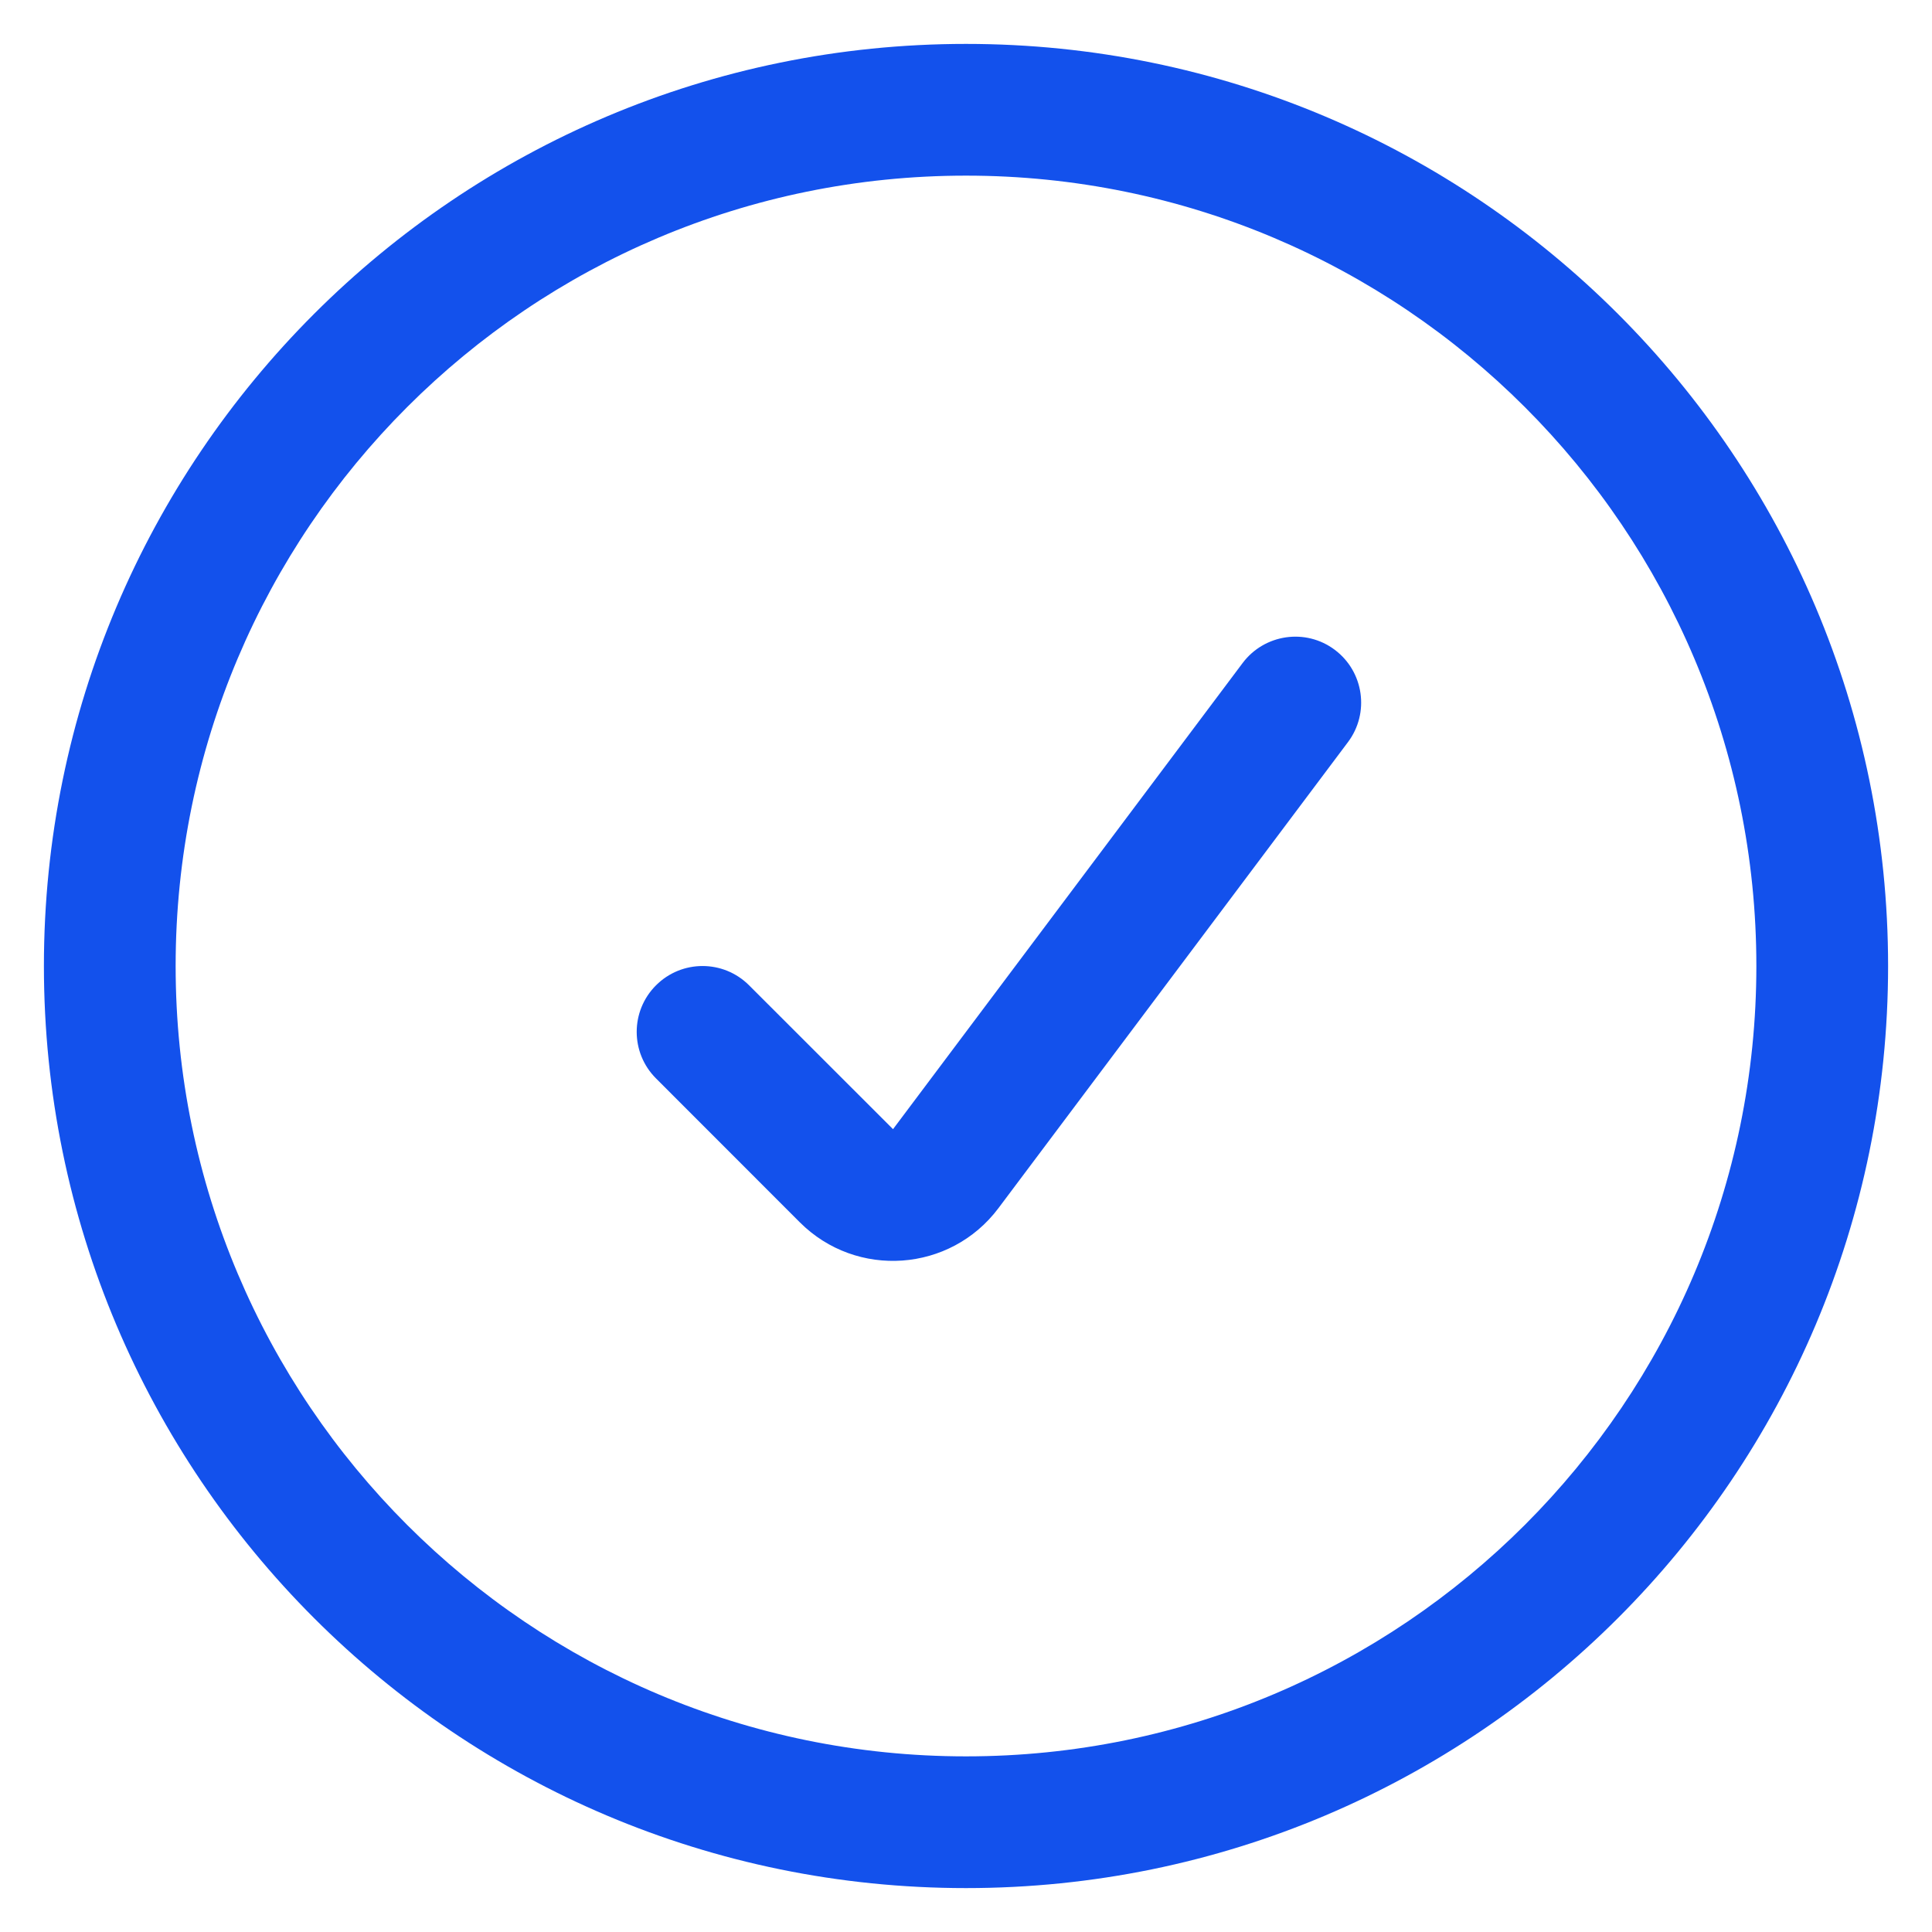 <svg width="22" height="22" viewBox="0 0 22 22" fill="none" xmlns="http://www.w3.org/2000/svg">
<path fill-rule="evenodd" clip-rule="evenodd" d="M20 11C20 15.971 15.971 20 11 20C6.029 20 2 15.971 2 11C2 6.029 6.029 2 11 2C15.971 2 20 6.029 20 11ZM11 21.5C16.799 21.5 21.5 16.799 21.5 11C21.5 5.201 16.799 0.5 11 0.5C5.201 0.5 0.5 5.201 0.5 11C0.5 16.799 5.201 21.5 11 21.5ZM14.15 7.55C14.399 7.219 14.869 7.151 15.2 7.4C15.531 7.649 15.598 8.119 15.35 8.45L11.369 13.758C10.821 14.488 9.754 14.564 9.108 13.919L7.47 12.28C7.177 11.987 7.177 11.513 7.47 11.22C7.763 10.927 8.237 10.927 8.53 11.22L10.169 12.858L14.15 7.55Z" fill="#1351EC"/>
</svg>
